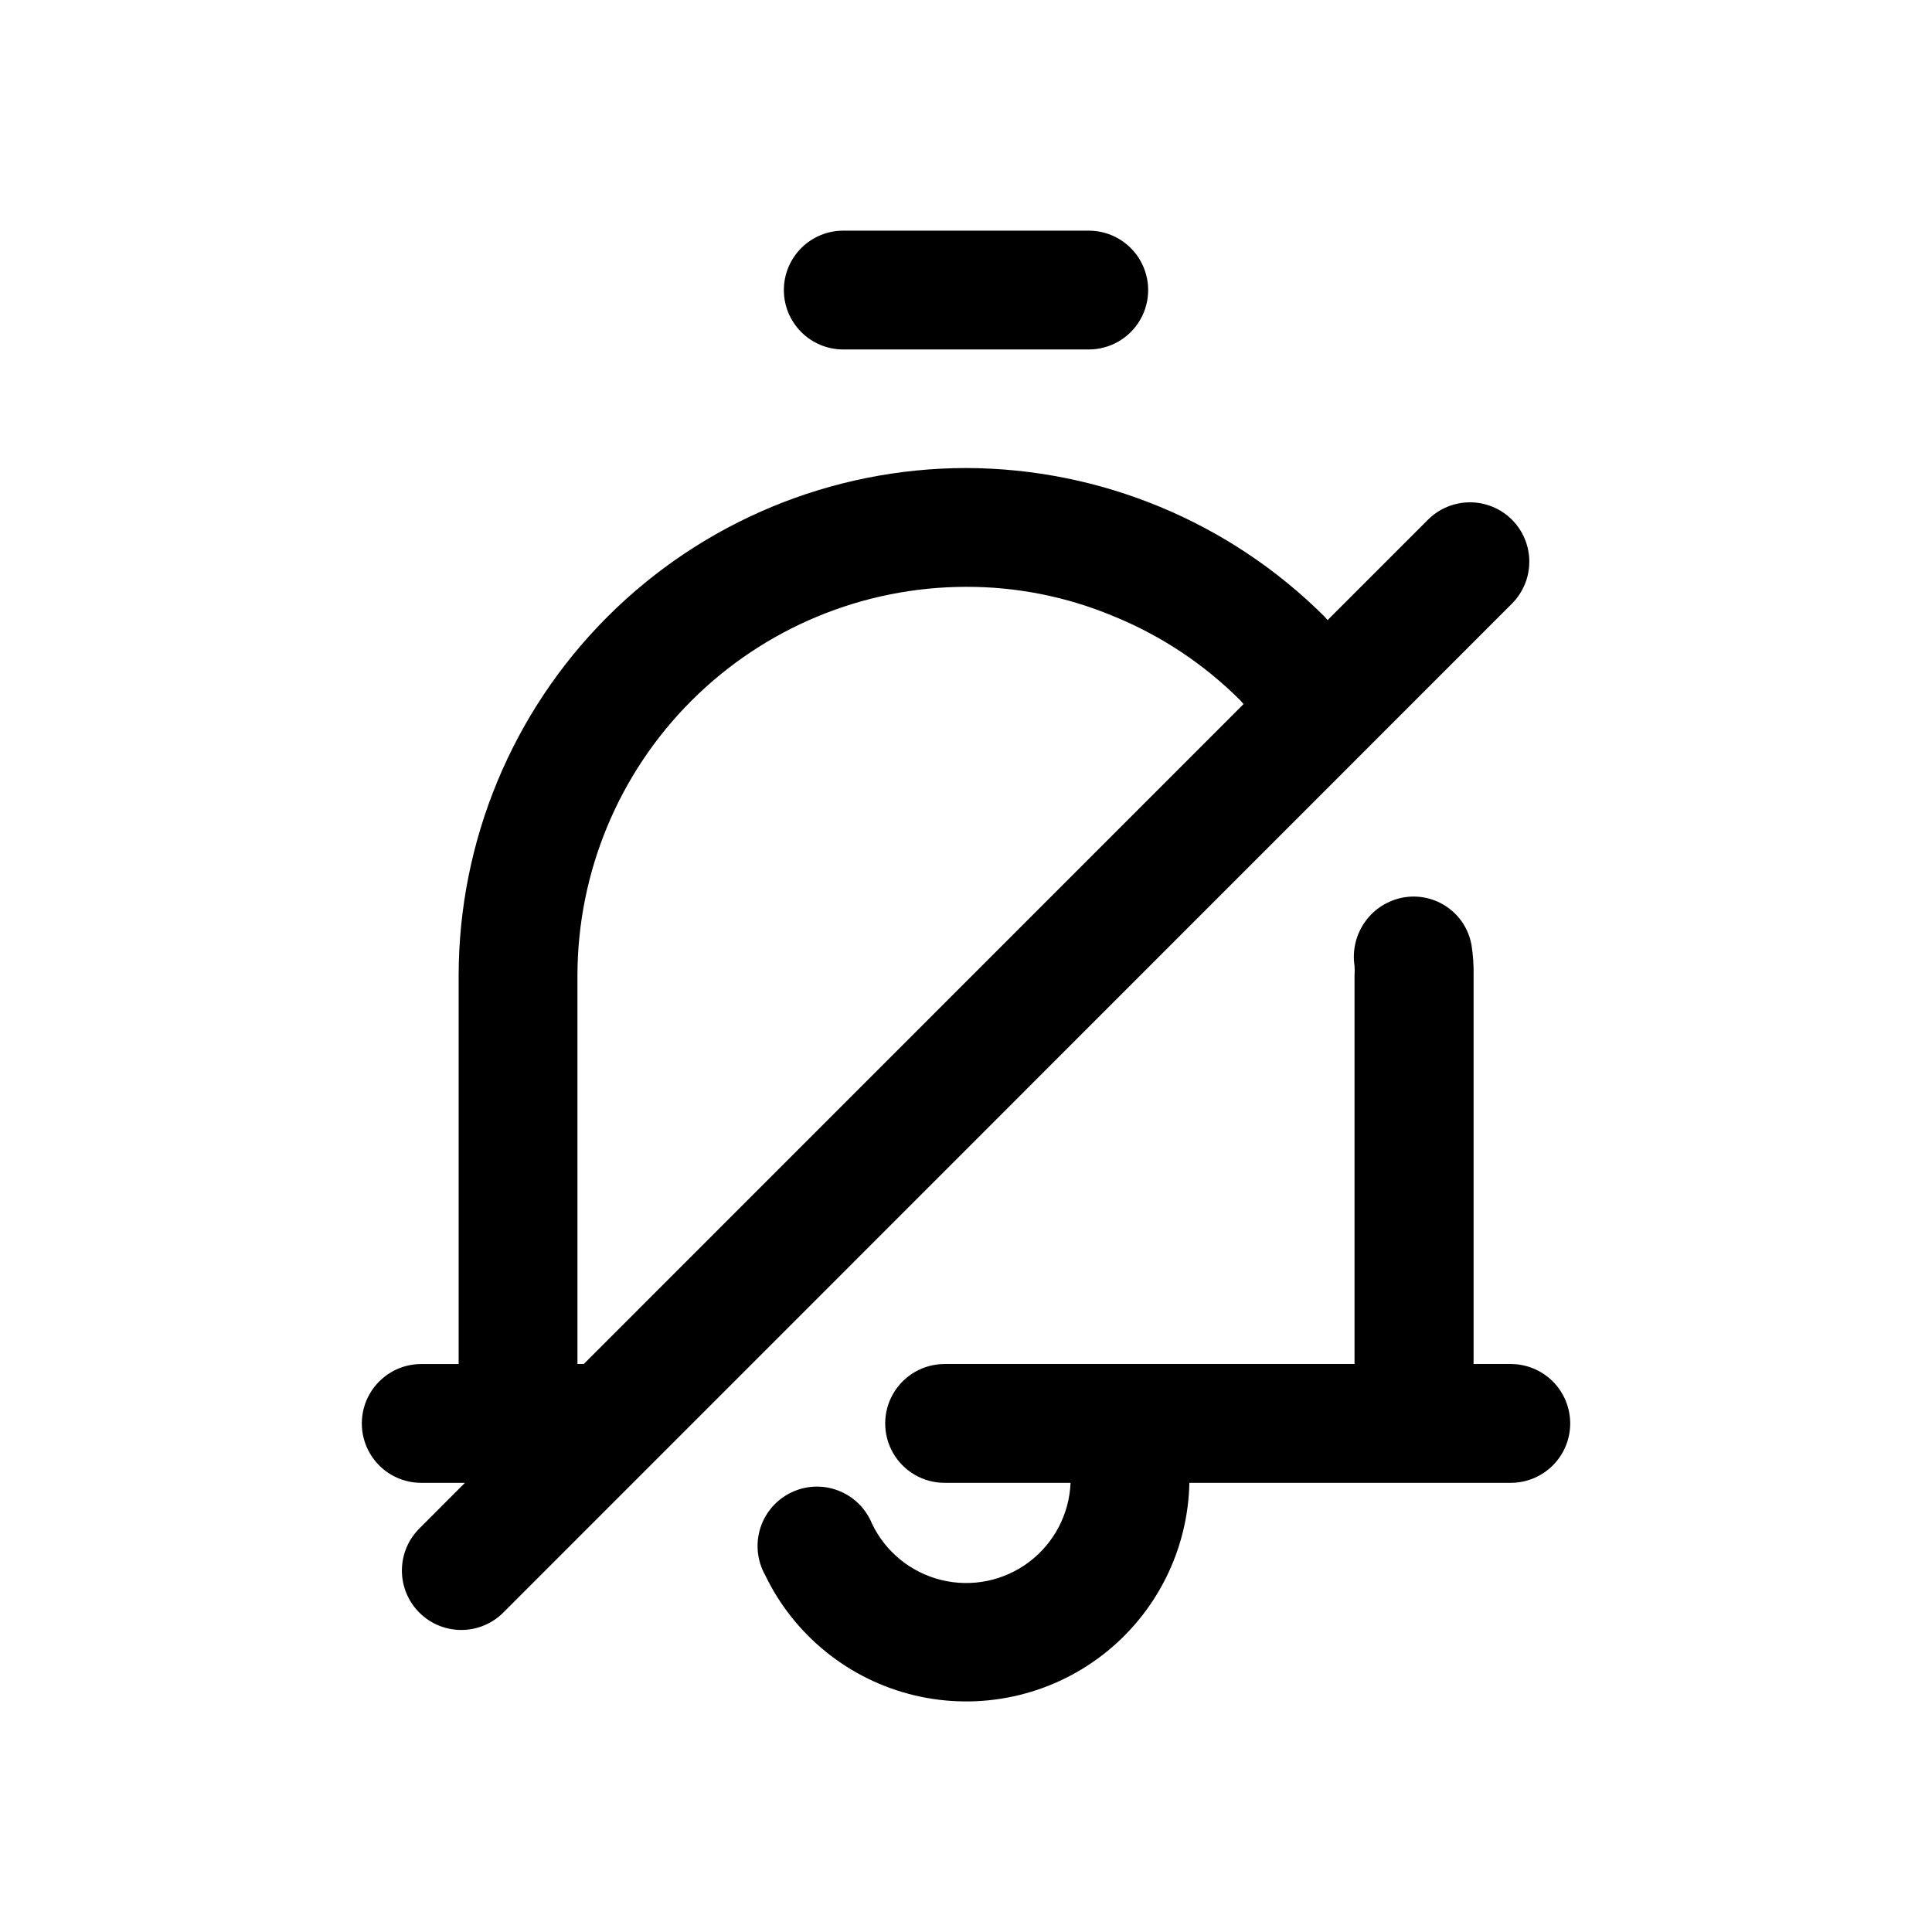<?xml version="1.0" encoding="UTF-8"?>
<!-- Uploaded to: SVG Repo, www.svgrepo.com, Generator: SVG Repo Mixer Tools -->
<svg fill="#000000" width="800px" height="800px" version="1.1" viewBox="144 144 512 512" xmlns="http://www.w3.org/2000/svg">
 <path d="m544.69 281.73c-2.953-2.953-6.957-4.609-11.133-4.609-4.176 0-8.18 1.656-11.129 4.609l-26.609 26.609c-0.285-0.285-0.488-0.613-0.77-0.898v-0.004c-25.238-25.164-59.406-39.332-95.047-39.406-35.648 0.043-69.824 14.223-95.027 39.426-25.207 25.207-39.387 59.383-39.43 95.027v103h-9.918c-5.625 0-10.82 3-13.633 7.871-2.812 4.871-2.812 10.871 0 15.746 2.812 4.871 8.008 7.871 13.633 7.871h11.586l-11.902 11.918h0.004c-3.039 2.934-4.769 6.965-4.809 11.188-0.035 4.223 1.625 8.281 4.613 11.27 2.984 2.984 7.047 4.648 11.27 4.609 4.223-0.035 8.254-1.766 11.188-4.805l267.11-267.19c2.941-2.953 4.594-6.949 4.594-11.117s-1.652-8.164-4.594-11.113zm-247.66 120.75c0.035-27.297 10.895-53.469 30.195-72.77 19.305-19.301 45.473-30.16 72.773-30.195 13.316-0.039 26.508 2.566 38.809 7.668 12.727 5.137 24.285 12.793 33.977 22.516 0.285 0.285 0.488 0.613 0.77 0.898l-174.85 174.88h-1.672zm263.09 118.74c0 4.176-1.66 8.18-4.613 11.133s-6.957 4.613-11.133 4.613h-85.176c-0.367 17.859-8.785 34.594-22.902 45.535-14.121 10.941-32.426 14.918-49.812 10.816-17.387-4.098-31.988-15.836-39.727-31.934-2.117-3.793-2.574-8.293-1.258-12.434s4.281-7.555 8.199-9.434c3.918-1.879 8.438-2.055 12.488-0.484 4.051 1.566 7.273 4.738 8.906 8.766 3.586 7.484 10.34 12.961 18.402 14.93s16.582 0.215 23.211-4.777c6.629-4.992 10.668-12.695 11.004-20.984h-33.375c-5.625 0-10.824-3-13.637-7.871-2.812-4.875-2.812-10.875 0-15.746 2.812-4.871 8.012-7.871 13.637-7.871h108.63v-102.97c0.062-0.859 0.062-1.719 0-2.582-0.621-4.106 0.387-8.293 2.809-11.672 2.418-3.379 6.059-5.68 10.148-6.418 4.047-0.715 8.211 0.195 11.59 2.539 3.375 2.34 5.691 5.922 6.438 9.965 0.43 2.699 0.621 5.434 0.566 8.168v102.97h9.918c4.164 0.016 8.152 1.684 11.094 4.633 2.938 2.949 4.59 6.945 4.59 11.109zm-208.39-300.35c0-4.176 1.66-8.18 4.613-11.133s6.957-4.613 11.133-4.613h65.055c5.625 0 10.82 3.004 13.633 7.875 2.812 4.871 2.812 10.871 0 15.742s-8.008 7.871-13.633 7.871h-65.055c-4.176 0-8.18-1.656-11.133-4.609s-4.613-6.957-4.613-11.133z"/>
</svg>